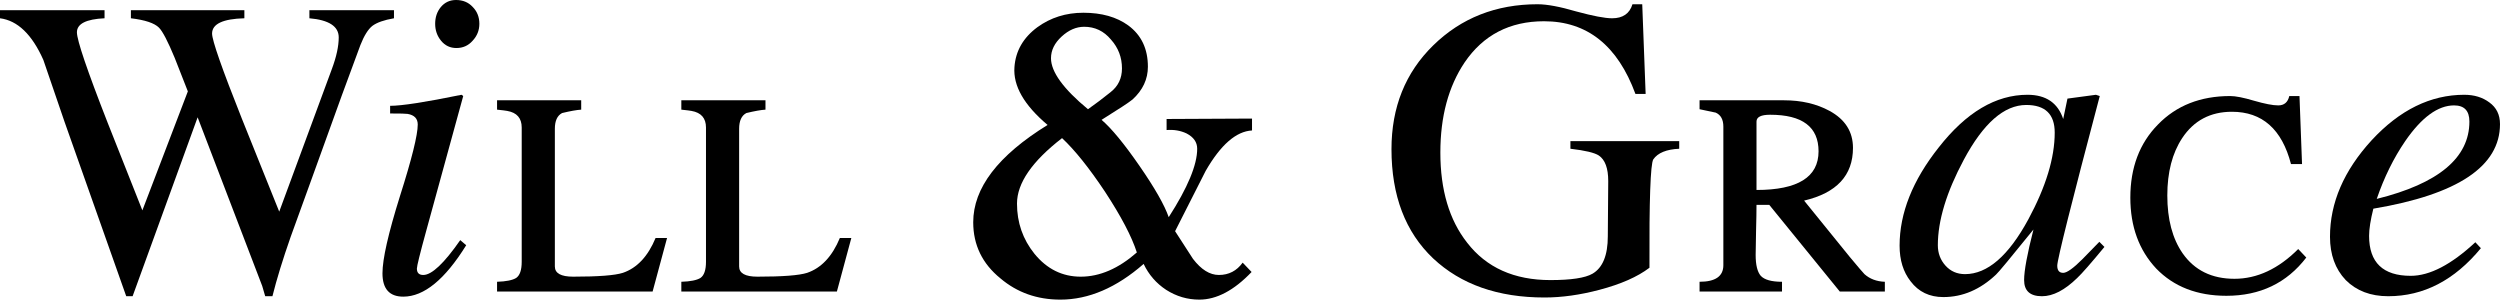 <?xml version="1.0" encoding="UTF-8" standalone="no"?>
<!-- Created with Inkscape (http://www.inkscape.org/) -->

<svg
   xmlns:dc="http://purl.org/dc/elements/1.1/"
   xmlns:cc="http://creativecommons.org/ns#"
   xmlns:rdf="http://www.w3.org/1999/02/22-rdf-syntax-ns#"
   xmlns:svg="http://www.w3.org/2000/svg"
   xmlns="http://www.w3.org/2000/svg"
   xmlns:sodipodi="http://sodipodi.sourceforge.net/DTD/sodipodi-0.dtd"
   xmlns:inkscape="http://www.inkscape.org/namespaces/inkscape"
   width="523.66mm"
   height="62.761mm"
   viewBox="0 0 1855.49 222.382"
   id="svg2"
   version="1.1"
   inkscape:version="0.91 r13725"
   sodipodi:docname="Will &amp; Grace logo.svg">
  <defs
     id="defs4" />
  <sodipodi:namedview
     id="base"
     pagecolor="#ffffff"
     bordercolor="#666666"
     borderopacity="1.0"
     inkscape:pageopacity="0.0"
     inkscape:pageshadow="2"
     inkscape:zoom="0.35"
     inkscape:cx="317.41797"
     inkscape:cy="134.88194"
     inkscape:document-units="px"
     inkscape:current-layer="layer1"
     showgrid="false"
     fit-margin-top="0"
     fit-margin-left="0"
     fit-margin-right="0"
     fit-margin-bottom="0"
     inkscape:window-width="1600"
     inkscape:window-height="837"
     inkscape:window-x="-8"
     inkscape:window-y="-8"
     inkscape:window-maximized="1" />
  <g
     inkscape:label="Layer 1"
     inkscape:groupmode="layer"
     id="layer1"
     transform="translate(-57.582,-444.862)">
    <path
       style="font-style:normal;font-variant:normal;font-weight:normal;font-stretch:normal;font-size:medium;line-height:125%;font-family:'Will&amp;Grace';-inkscape-font-specification:'Will&amp;Grace, Normal';text-align:start;letter-spacing:0px;word-spacing:0px;writing-mode:lr-tb;text-anchor:start;fill:#000000;fill-opacity:1;stroke:none;stroke-width:1px;stroke-linecap:butt;stroke-linejoin:miter;stroke-opacity:1"
       d="m 57.582,452.431 0,5.995 c 13.038,1.682 23.764,11.987 32.175,30.913 l 15.772,46.054 45.737,129.327 4.733,0 48.262,-132.797 47.945,125.228 c 1.051,3.365 1.79,5.887 2.21,7.569 l 5.361,0 c 3.154,-12.617 7.676,-27.337 13.564,-44.16 l 15.772,-43.529 c 17.454,-48.577 29.441,-81.49 35.96,-98.734 2.734,-6.94 5.677,-11.669 8.832,-14.193 3.365,-2.523 8.726,-4.416 16.086,-5.678 l 0,-5.995 -62.771,0 0,5.995 c 14.51,1.262 21.764,5.991 21.764,14.193 0,6.519 -1.682,14.301 -5.047,23.344 l -39.113,105.986 c -9.253,-23.132 -18.507,-46.159 -27.759,-69.081 -14.72,-37.011 -22.079,-58.039 -22.079,-63.086 0,-7.15 7.99,-10.936 23.972,-11.356 l 0,-5.995 -84.221,0 0,5.995 c 10.515,1.262 17.454,3.573 20.819,6.938 2.734,2.734 6.624,10.201 11.671,22.398 3.154,8.201 6.415,16.506 9.78,24.918 l -33.752,88.323 c -8.622,-21.66 -17.244,-43.426 -25.866,-65.296 -15.141,-38.694 -22.712,-60.985 -22.712,-66.873 0,-6.309 6.836,-9.777 20.505,-10.408 l 0,-5.995 -77.598,0 z"
       id="path3341"
       inkscape:connector-curvature="0" />
    <path
       style="font-style:normal;font-variant:normal;font-weight:normal;font-stretch:normal;font-size:medium;line-height:125%;font-family:'Will&amp;Grace';-inkscape-font-specification:'Will&amp;Grace, Normal';text-align:start;letter-spacing:0px;word-spacing:0px;writing-mode:lr-tb;text-anchor:start;fill:#000000;fill-opacity:1;stroke:none;stroke-width:1px;stroke-linecap:butt;stroke-linejoin:miter;stroke-opacity:1"
       d="m 396.014,444.862 c -4.626,0 -8.41,1.786 -11.354,5.361 -2.734,3.365 -4.101,7.465 -4.101,12.302 0,4.837 1.472,9.044 4.416,12.619 2.944,3.575 6.73,5.361 11.356,5.361 4.837,0 8.833,-1.786 11.987,-5.361 3.365,-3.575 5.047,-7.782 5.047,-12.619 0,-5.047 -1.682,-9.251 -5.047,-12.616 -3.154,-3.365 -7.257,-5.047 -12.304,-5.047 z m 4.101,70.343 c -26.707,5.468 -44.37,8.2 -52.992,8.2 l 0,5.678 c 7.57,0 11.882,0.104 12.933,0.314 5.047,0.841 7.569,3.47 7.569,7.886 0,7.781 -4.415,25.55 -13.247,53.309 -8.622,27.548 -12.933,46.581 -12.933,57.096 0,11.566 5.151,17.349 15.455,17.349 15.351,0 30.913,-12.722 46.685,-38.168 l -4.416,-3.785 c -11.987,17.244 -21.134,25.866 -27.443,25.866 -3.154,0 -4.733,-1.578 -4.733,-4.733 0,-1.893 2.314,-11.251 6.94,-28.074 l 27.443,-99.993 -1.262,-0.946 z"
       id="path3343"
       inkscape:connector-curvature="0" />
    <path
       style="font-style:normal;font-variant:normal;font-weight:normal;font-stretch:normal;font-size:medium;line-height:125%;font-family:'Will&amp;Grace';-inkscape-font-specification:'Will&amp;Grace, Normal';text-align:start;letter-spacing:0px;word-spacing:0px;writing-mode:lr-tb;text-anchor:start;fill:#000000;fill-opacity:1;stroke:none;stroke-width:1px;stroke-linecap:butt;stroke-linejoin:miter;stroke-opacity:1"
       d="m 426.496,519.303 0,6.94 c 3.996,0.421 6.518,0.735 7.569,0.946 7.15,1.262 10.725,5.362 10.725,12.302 l 0,99.679 c 0,6.098 -1.368,10.095 -4.101,11.987 -2.734,1.682 -7.464,2.629 -14.193,2.839 l 0,7.255 115.449,0 10.725,-39.747 -8.517,0 c -5.678,13.669 -13.775,22.291 -24.289,25.866 -5.888,1.893 -18.189,2.839 -36.905,2.839 -9.042,0 -13.564,-2.522 -13.564,-7.569 l 0,-102.201 c 0,-5.888 1.789,-9.78 5.364,-11.673 6.098,-1.472 10.828,-2.312 14.193,-2.522 l 0,-6.94 -62.454,0 z"
       id="path3345"
       inkscape:connector-curvature="0" />
    <path
       style="font-style:normal;font-variant:normal;font-weight:normal;font-stretch:normal;font-size:medium;line-height:125%;font-family:'Will&amp;Grace';-inkscape-font-specification:'Will&amp;Grace, Normal';text-align:start;letter-spacing:0px;word-spacing:0px;writing-mode:lr-tb;text-anchor:start;fill:#000000;fill-opacity:1;stroke:none;stroke-width:1px;stroke-linecap:butt;stroke-linejoin:miter;stroke-opacity:1"
       d="m 563.265,519.303 0,6.94 c 3.996,0.421 6.52,0.735 7.572,0.946 7.15,1.262 10.725,5.362 10.725,12.302 l 0,99.679 c 0,6.098 -1.368,10.095 -4.101,11.987 -2.734,1.682 -7.466,2.629 -14.195,2.839 l 0,7.255 115.451,0 10.725,-39.747 -8.517,0 c -5.678,13.669 -13.775,22.291 -24.289,25.866 -5.888,1.893 -18.189,2.839 -36.905,2.839 -9.042,0 -13.564,-2.522 -13.564,-7.569 l 0,-102.201 c 0,-5.888 1.789,-9.78 5.364,-11.673 6.098,-1.472 10.828,-2.312 14.193,-2.522 l 0,-6.94 -62.457,0 z"
       id="path3347"
       inkscape:connector-curvature="0" />
    <path
       style="font-style:normal;font-variant:normal;font-weight:normal;font-stretch:normal;font-size:medium;line-height:125%;font-family:'Will&amp;Grace';-inkscape-font-specification:'Will&amp;Grace, Normal';text-align:start;letter-spacing:0px;word-spacing:0px;writing-mode:lr-tb;text-anchor:start;fill:#000000;fill-opacity:1;stroke:none;stroke-width:1px;stroke-linecap:butt;stroke-linejoin:miter;stroke-opacity:1"
       d="m 861.601,454.324 c -12.828,0 -24.185,3.575 -34.069,10.725 -10.515,7.781 -16.191,17.664 -17.032,29.651 -1.051,13.879 7.149,28.18 24.604,42.9 -36.801,22.711 -55.202,46.789 -55.202,72.234 0,16.823 6.729,30.703 20.188,41.638 12.407,10.515 27.233,15.772 44.477,15.772 21.029,0 41.638,-8.833 61.826,-26.497 3.785,7.991 9.357,14.406 16.718,19.242 7.57,4.837 15.771,7.255 24.604,7.255 12.828,0 25.761,-6.836 38.799,-20.505 l -6.624,-6.938 c -4.416,6.098 -10.305,9.148 -17.666,9.148 -6.729,0 -13.141,-3.996 -19.24,-11.987 -4.416,-6.94 -8.834,-13.775 -13.25,-20.505 l 22.712,-44.791 c 11.145,-19.347 22.607,-29.336 34.383,-29.967 l 0,-8.832 -63.405,0.317 0,8.2 c 5.468,-0.421 10.41,0.422 14.826,2.525 5.257,2.734 7.886,6.517 7.886,11.354 0,11.987 -7.044,28.916 -21.133,50.786 -3.154,-9.043 -10.411,-21.765 -21.767,-38.168 -11.356,-16.403 -20.714,-27.758 -28.074,-34.066 12.828,-7.991 20.503,-13.04 23.027,-15.143 7.57,-6.94 11.356,-15.034 11.356,-24.287 0,-13.248 -4.836,-23.449 -14.51,-30.599 -8.622,-6.309 -19.766,-9.463 -33.435,-9.463 z m 0.629,10.411 c 7.991,2e-5 14.616,3.154 19.873,9.463 5.468,6.098 8.2,13.246 8.2,21.448 0,7.36 -2.837,13.249 -8.515,17.666 -5.468,4.416 -11.042,8.623 -16.72,12.619 -18.295,-15.141 -27.443,-27.759 -27.443,-37.853 1e-5,-5.888 2.629,-11.25 7.886,-16.086 5.257,-4.837 10.829,-7.255 16.718,-7.255 z m -16.401,82.642 c 9.463,8.832 20.082,22.082 31.858,39.747 11.987,18.295 19.873,33.329 23.658,45.106 -13.669,11.987 -27.548,17.98 -41.638,17.98 -13.669,0 -25.13,-5.676 -34.383,-17.032 -8.622,-10.725 -12.933,-23.133 -12.933,-37.222 0,-15.141 11.147,-31.335 33.438,-48.578 z"
       id="path3349"
       inkscape:connector-curvature="0" />
    <path
       style="font-style:normal;font-variant:normal;font-weight:normal;font-stretch:normal;font-size:medium;line-height:125%;font-family:'Will&amp;Grace';-inkscape-font-specification:'Will&amp;Grace, Normal';text-align:start;letter-spacing:0px;word-spacing:0px;writing-mode:lr-tb;text-anchor:start;fill:#000000;fill-opacity:1;stroke:none;stroke-width:1px;stroke-linecap:butt;stroke-linejoin:miter;stroke-opacity:1"
       d="m 1198.845,448.015 c -30.913,0 -56.779,10.2 -77.598,30.599 -20.608,20.188 -30.913,45.844 -30.913,76.967 0,34.488 10.304,61.508 30.913,81.065 20.608,19.347 48.157,29.022 82.645,29.022 12.828,0 26.39,-1.893 40.69,-5.678 15.982,-4.206 28.39,-9.674 37.222,-16.403 -0.21,-50.049 0.736,-76.862 2.839,-80.437 3.365,-4.837 9.779,-7.465 19.242,-7.886 l 0,-5.678 -80.751,0 0,5.678 c 10.935,1.262 17.979,2.944 21.133,5.047 4.626,3.154 6.941,9.465 6.941,18.928 l -0.317,41.007 c 0,14.089 -3.786,23.341 -11.356,27.757 -5.468,3.154 -15.876,4.733 -31.227,4.733 -26.917,0 -47.526,-9.254 -61.826,-27.759 -13.248,-16.823 -19.871,-39.114 -19.871,-66.873 0,-26.707 5.991,-48.998 17.977,-66.873 13.879,-20.398 33.541,-30.596 58.987,-30.596 31.964,0 54.572,17.98 67.821,53.94 l 7.569,0 -2.522,-66.558 -7.255,0 c -2.103,6.94 -7.15,10.411 -15.141,10.411 -5.257,0 -14.09,-1.682 -26.497,-5.047 -12.197,-3.575 -21.765,-5.364 -28.705,-5.364 z"
       id="path3351"
       inkscape:connector-curvature="0" />
    <path
       style="font-style:normal;font-variant:normal;font-weight:normal;font-stretch:normal;font-size:medium;line-height:125%;font-family:'Will&amp;Grace';-inkscape-font-specification:'Will&amp;Grace, Normal';text-align:start;letter-spacing:0px;word-spacing:0px;writing-mode:lr-tb;text-anchor:start;fill:#000000;fill-opacity:1;stroke:none;stroke-width:1px;stroke-linecap:butt;stroke-linejoin:miter;stroke-opacity:1"
       d="m 1318.989,519.303 0,6.626 11.985,2.522 c 3.785,1.682 5.678,5.153 5.678,10.411 l 0,102.83 c 0,8.201 -5.887,12.304 -17.663,12.304 l 0,7.255 61.194,0 0,-7.255 c -7.781,0 -13.038,-1.474 -15.772,-4.418 -2.523,-2.944 -3.785,-8.095 -3.785,-15.455 0,-3.154 0.105,-9.358 0.314,-18.611 0.21,-7.781 0.314,-13.985 0.314,-18.611 l 9.465,0 52.361,64.35 33.438,0 0,-7.255 c -6.098,-0.21 -11.145,-2.103 -15.141,-5.678 -1.052,-1.051 -4.733,-5.362 -11.042,-12.933 l -33.752,-41.638 c 24.183,-5.678 36.277,-18.717 36.277,-39.116 0,-11.987 -5.783,-21.134 -17.349,-27.443 -9.673,-5.257 -20.924,-7.886 -33.752,-7.886 l -62.771,0 z m 52.361,10.725 c 23.973,0 35.96,9.043 35.96,27.128 0,19.136 -15.351,28.705 -46.054,28.705 l 0,-50.786 c 0,-3.365 3.365,-5.047 10.094,-5.047 z"
       id="path3353"
       inkscape:connector-curvature="0" />
    <path
       style="font-style:normal;font-variant:normal;font-weight:normal;font-stretch:normal;font-size:medium;line-height:125%;font-family:'Will&amp;Grace';-inkscape-font-specification:'Will&amp;Grace, Normal';text-align:start;letter-spacing:0px;word-spacing:0px;writing-mode:lr-tb;text-anchor:start;fill:#000000;fill-opacity:1;stroke:none;stroke-width:1px;stroke-linecap:butt;stroke-linejoin:miter;stroke-opacity:1"
       d="m 1562.398,515.205 c -23.552,0 -45.529,13.037 -65.927,39.113 -19.347,24.394 -29.019,48.682 -29.019,72.865 0,10.725 2.733,19.558 8.2,26.497 5.888,7.781 13.985,11.671 24.289,11.671 14.3,0 27.337,-5.572 39.113,-16.718 1.682,-1.472 10.936,-12.616 27.759,-33.435 -4.627,18.085 -6.941,30.597 -6.941,37.537 0,7.991 4.415,11.985 13.247,11.985 8.201,0 16.93,-4.519 26.183,-13.562 3.575,-3.365 10.304,-11.04 20.188,-23.027 l -3.785,-3.787 c -4.206,4.416 -8.413,8.727 -12.619,12.933 -6.729,6.729 -11.461,10.094 -14.195,10.094 -2.944,0 -4.416,-1.786 -4.416,-5.361 0,-4.416 10.515,-46.369 31.544,-125.859 l -2.839,-0.946 c -6.098,0.841 -13.142,1.788 -21.133,2.839 l -3.156,15.141 c -3.995,-11.987 -12.826,-17.98 -26.495,-17.98 z m -0.948,7.569 c 14.089,0 21.136,6.836 21.136,20.505 0,18.716 -6.521,40.164 -19.559,64.348 -14.72,27.128 -30.386,40.692 -46.999,40.692 -5.888,0 -10.725,-2.103 -14.51,-6.309 -3.785,-4.206 -5.678,-9.253 -5.678,-15.141 0,-18.295 6.415,-39.429 19.242,-63.402 14.51,-27.128 29.965,-40.692 46.368,-40.692 z"
       id="path3355"
       inkscape:connector-curvature="0" />
    <path
       style="font-style:normal;font-variant:normal;font-weight:normal;font-stretch:normal;font-size:medium;line-height:125%;font-family:'Will&amp;Grace';-inkscape-font-specification:'Will&amp;Grace, Normal';text-align:start;letter-spacing:0px;word-spacing:0px;writing-mode:lr-tb;text-anchor:start;fill:#000000;fill-opacity:1;stroke:none;stroke-width:1px;stroke-linecap:butt;stroke-linejoin:miter;stroke-opacity:1"
       d="m 1712.836,516.15 c -22.08,0 -39.956,7.044 -53.625,21.133 -13.669,13.879 -20.502,31.966 -20.502,54.257 0,21.45 6.415,39.008 19.242,52.677 13.038,13.459 30.386,20.188 52.046,20.188 25.024,0 44.791,-9.462 59.301,-28.388 l -5.992,-6.309 c -14.72,14.72 -30.493,22.079 -47.316,22.079 -16.823,0 -29.65,-6.308 -38.482,-18.925 -7.571,-10.935 -11.356,-25.233 -11.356,-42.898 0,-17.244 3.679,-31.441 11.04,-42.586 8.622,-13.038 20.926,-19.557 36.908,-19.557 22.501,0 37.114,12.933 43.843,38.799 l 8.203,0 -1.893,-50.469 -7.569,0 c -1.051,4.626 -3.787,6.94 -8.203,6.94 -3.995,0 -9.989,-1.157 -17.98,-3.47 -7.781,-2.313 -13.667,-3.47 -17.663,-3.47 z"
       id="path3357"
       inkscape:connector-curvature="0" />
    <path
       style="font-style:normal;font-variant:normal;font-weight:normal;font-stretch:normal;font-size:medium;line-height:125%;font-family:'Will&amp;Grace';-inkscape-font-specification:'Will&amp;Grace, Normal';text-align:start;letter-spacing:0px;word-spacing:0px;writing-mode:lr-tb;text-anchor:start;fill:#000000;fill-opacity:1;stroke:none;stroke-width:1px;stroke-linecap:butt;stroke-linejoin:miter;stroke-opacity:1"
       d="m 1886.578,515.205 c -25.025,0 -47.947,11.251 -68.766,33.752 -20.608,22.501 -30.913,46.368 -30.913,71.603 0,13.248 3.89,23.974 11.671,32.175 7.991,7.991 18.506,11.985 31.544,11.985 26.286,0 49.209,-11.88 68.766,-35.643 l -4.101,-4.416 c -17.875,16.613 -33.858,24.918 -47.947,24.918 -20.609,0 -30.913,-9.883 -30.913,-29.651 0,-5.047 1.053,-11.776 3.156,-20.188 62.667,-10.515 93.998,-31.438 93.998,-62.771 0,-6.94 -2.629,-12.301 -7.886,-16.086 -5.047,-3.785 -11.248,-5.678 -18.608,-5.678 z m -7.572,7.886 c 7.571,0 11.356,3.994 11.356,11.985 0,26.917 -22.923,46.054 -68.766,57.41 5.468,-15.982 12.514,-30.283 21.136,-42.9 12.197,-17.664 24.288,-26.495 36.274,-26.495 z"
       id="path3359"
       inkscape:connector-curvature="0" />
  </g>
</svg>
